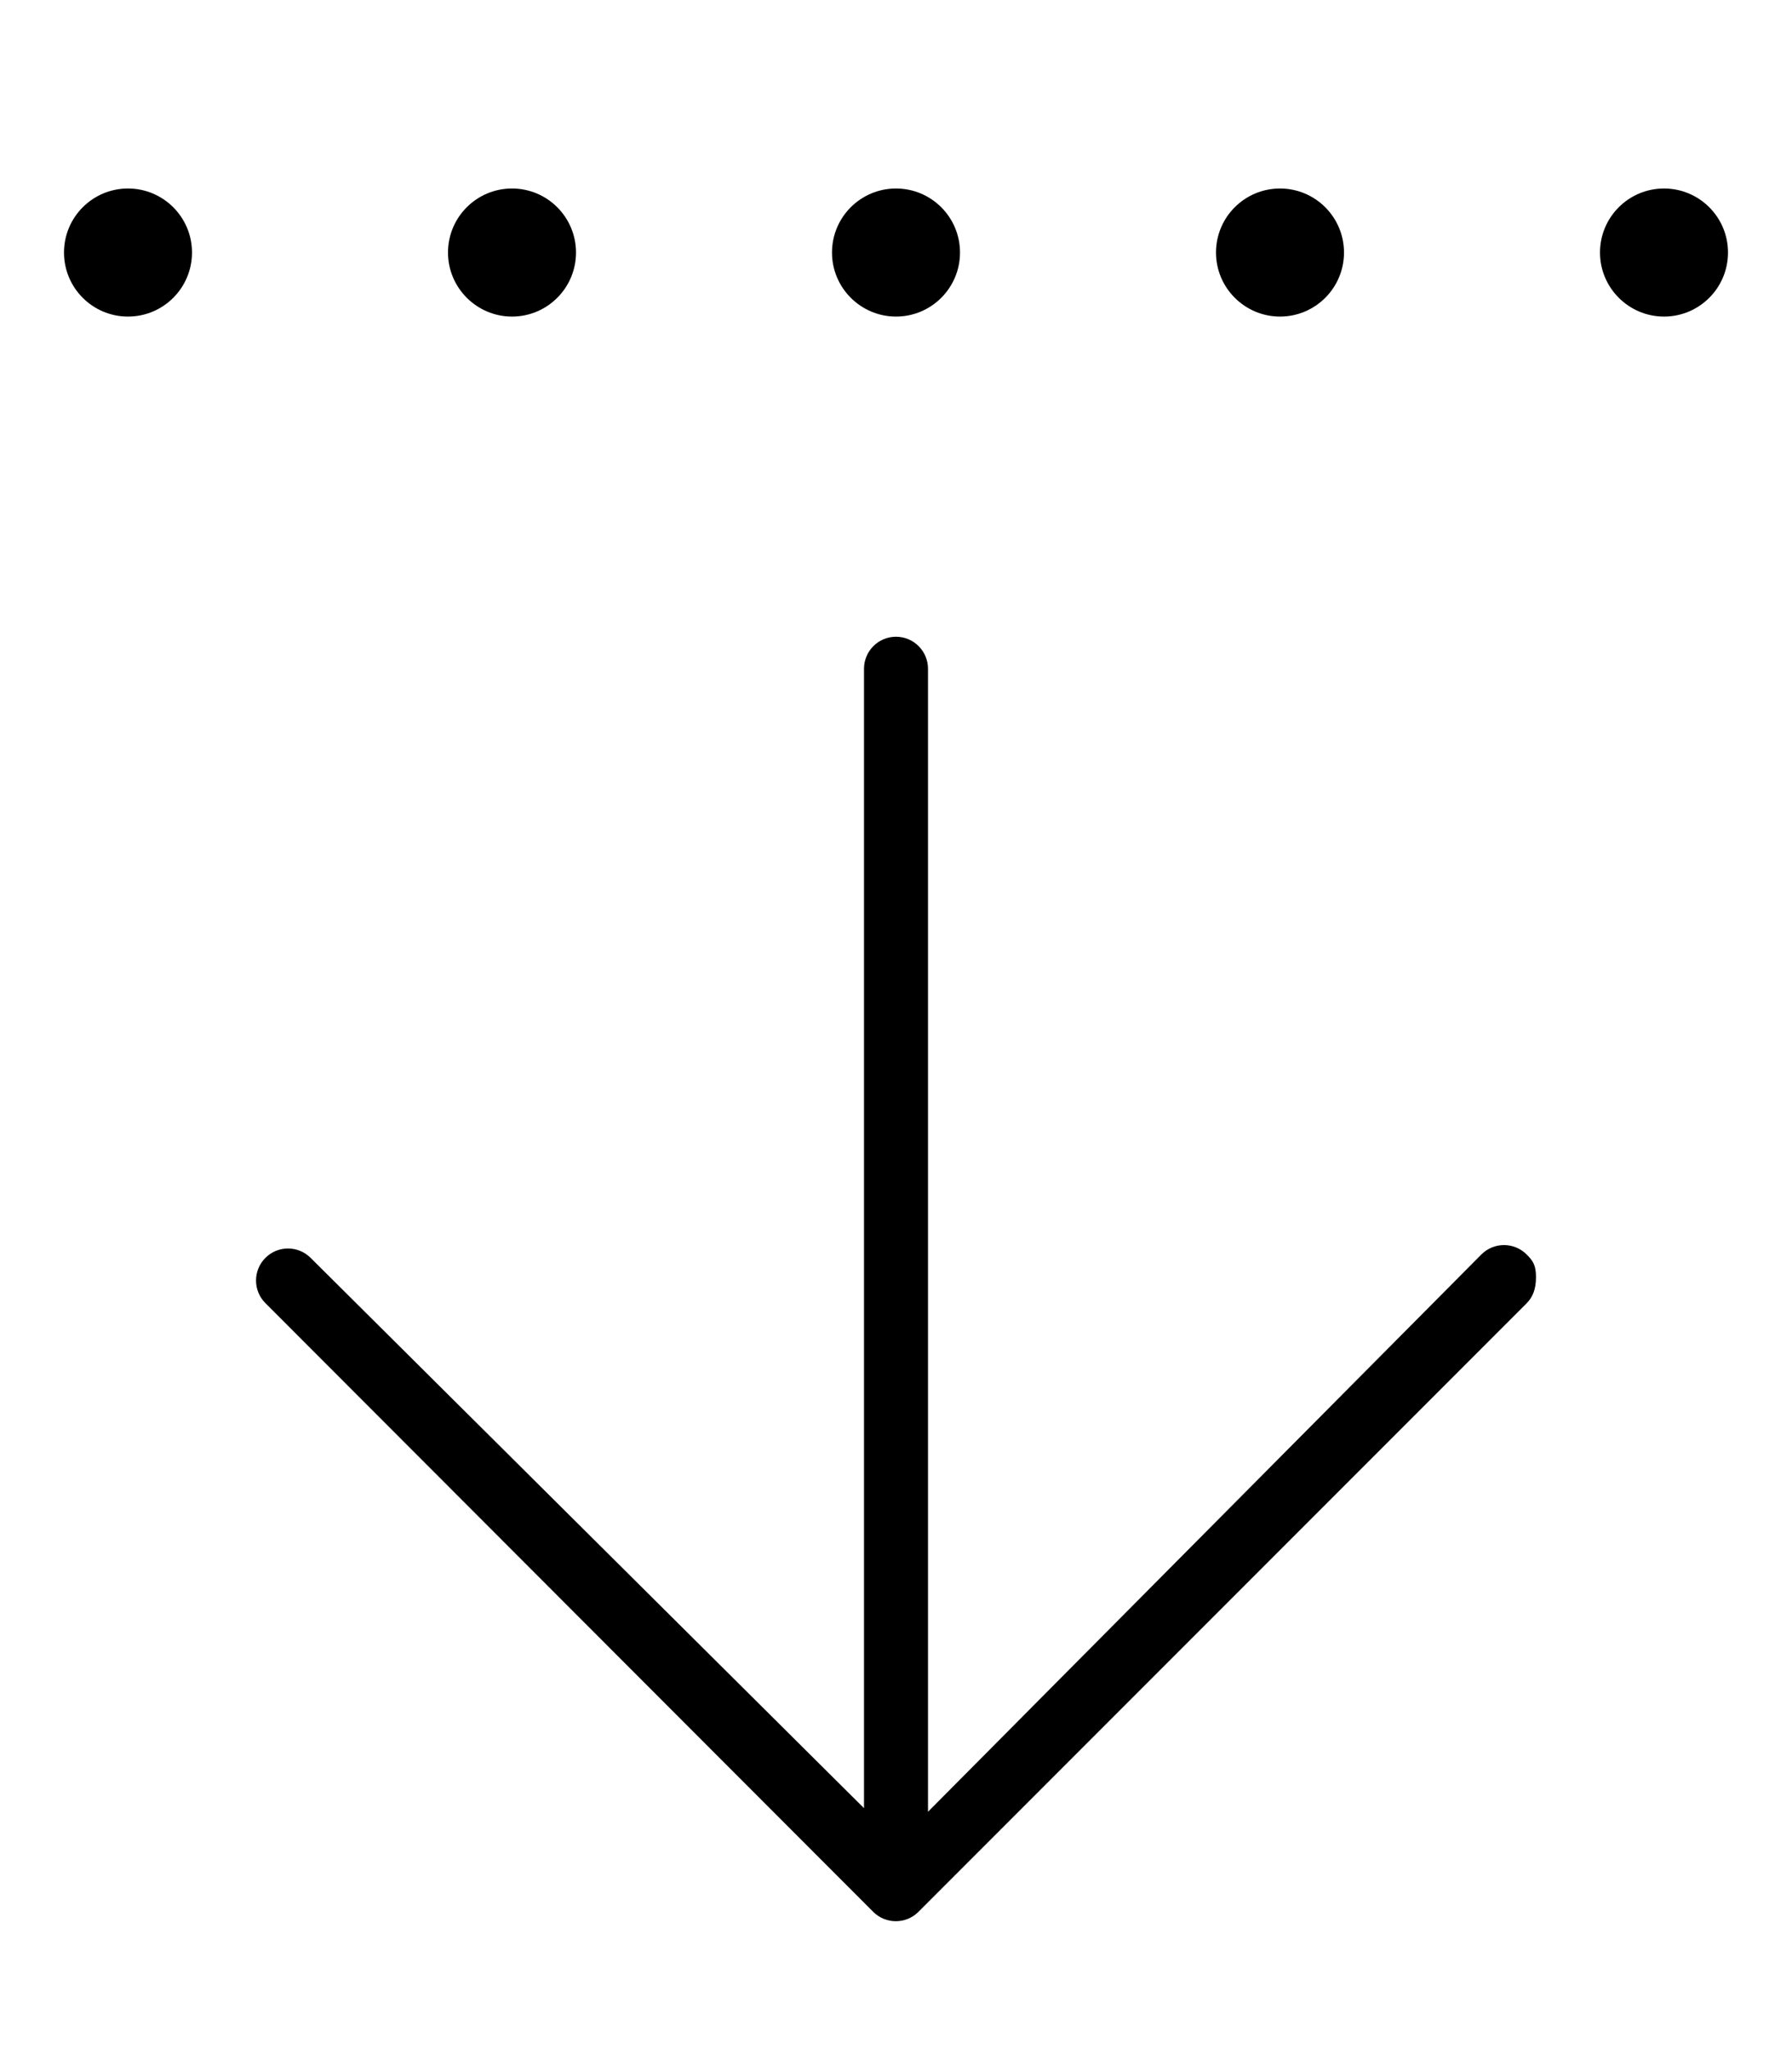<svg xmlns="http://www.w3.org/2000/svg" viewBox="0 0 448 512"><!--! Font Awesome Pro 6.0.0-alpha3 by @fontawesome - https://fontawesome.com License - https://fontawesome.com/license (Commercial License) --><path d="M320 79.1c8.836 0 16-7.164 16-16s-7.164-16-16-16s-16 7.164-16 16S311.2 79.1 320 79.1zM224 79.1c8.836 0 16-7.164 16-16s-7.164-16-16-16s-16 7.164-16 16S215.2 79.1 224 79.1zM416 79.1c8.836 0 16-7.164 16-16s-7.164-16-16-16s-16 7.164-16 16S407.2 79.1 416 79.1zM128 79.1c8.836 0 16-7.164 16-16s-7.164-16-16-16s-16 7.164-16 16S119.2 79.1 128 79.1zM32 79.1c8.836 0 16-7.164 16-16s-7.164-16-16-16s-16 7.164-16 16S23.16 79.1 32 79.1zM218.3 477.7c3.125 3.125 8.188 3.125 11.31 0l152-152C383.2 324.1 384 322.1 384 319.1s-.781-4.094-2.344-5.656c-3.125-3.125-8.188-3.125-11.31 0L232 452.7V167.1c0-4.406-3.578-8-8-8s-8 3.594-8 8v284.7L77.66 314.3c-3.125-3.125-8.188-3.125-11.31 0s-3.125 8.188 0 11.31L218.3 477.7z"/></svg>
